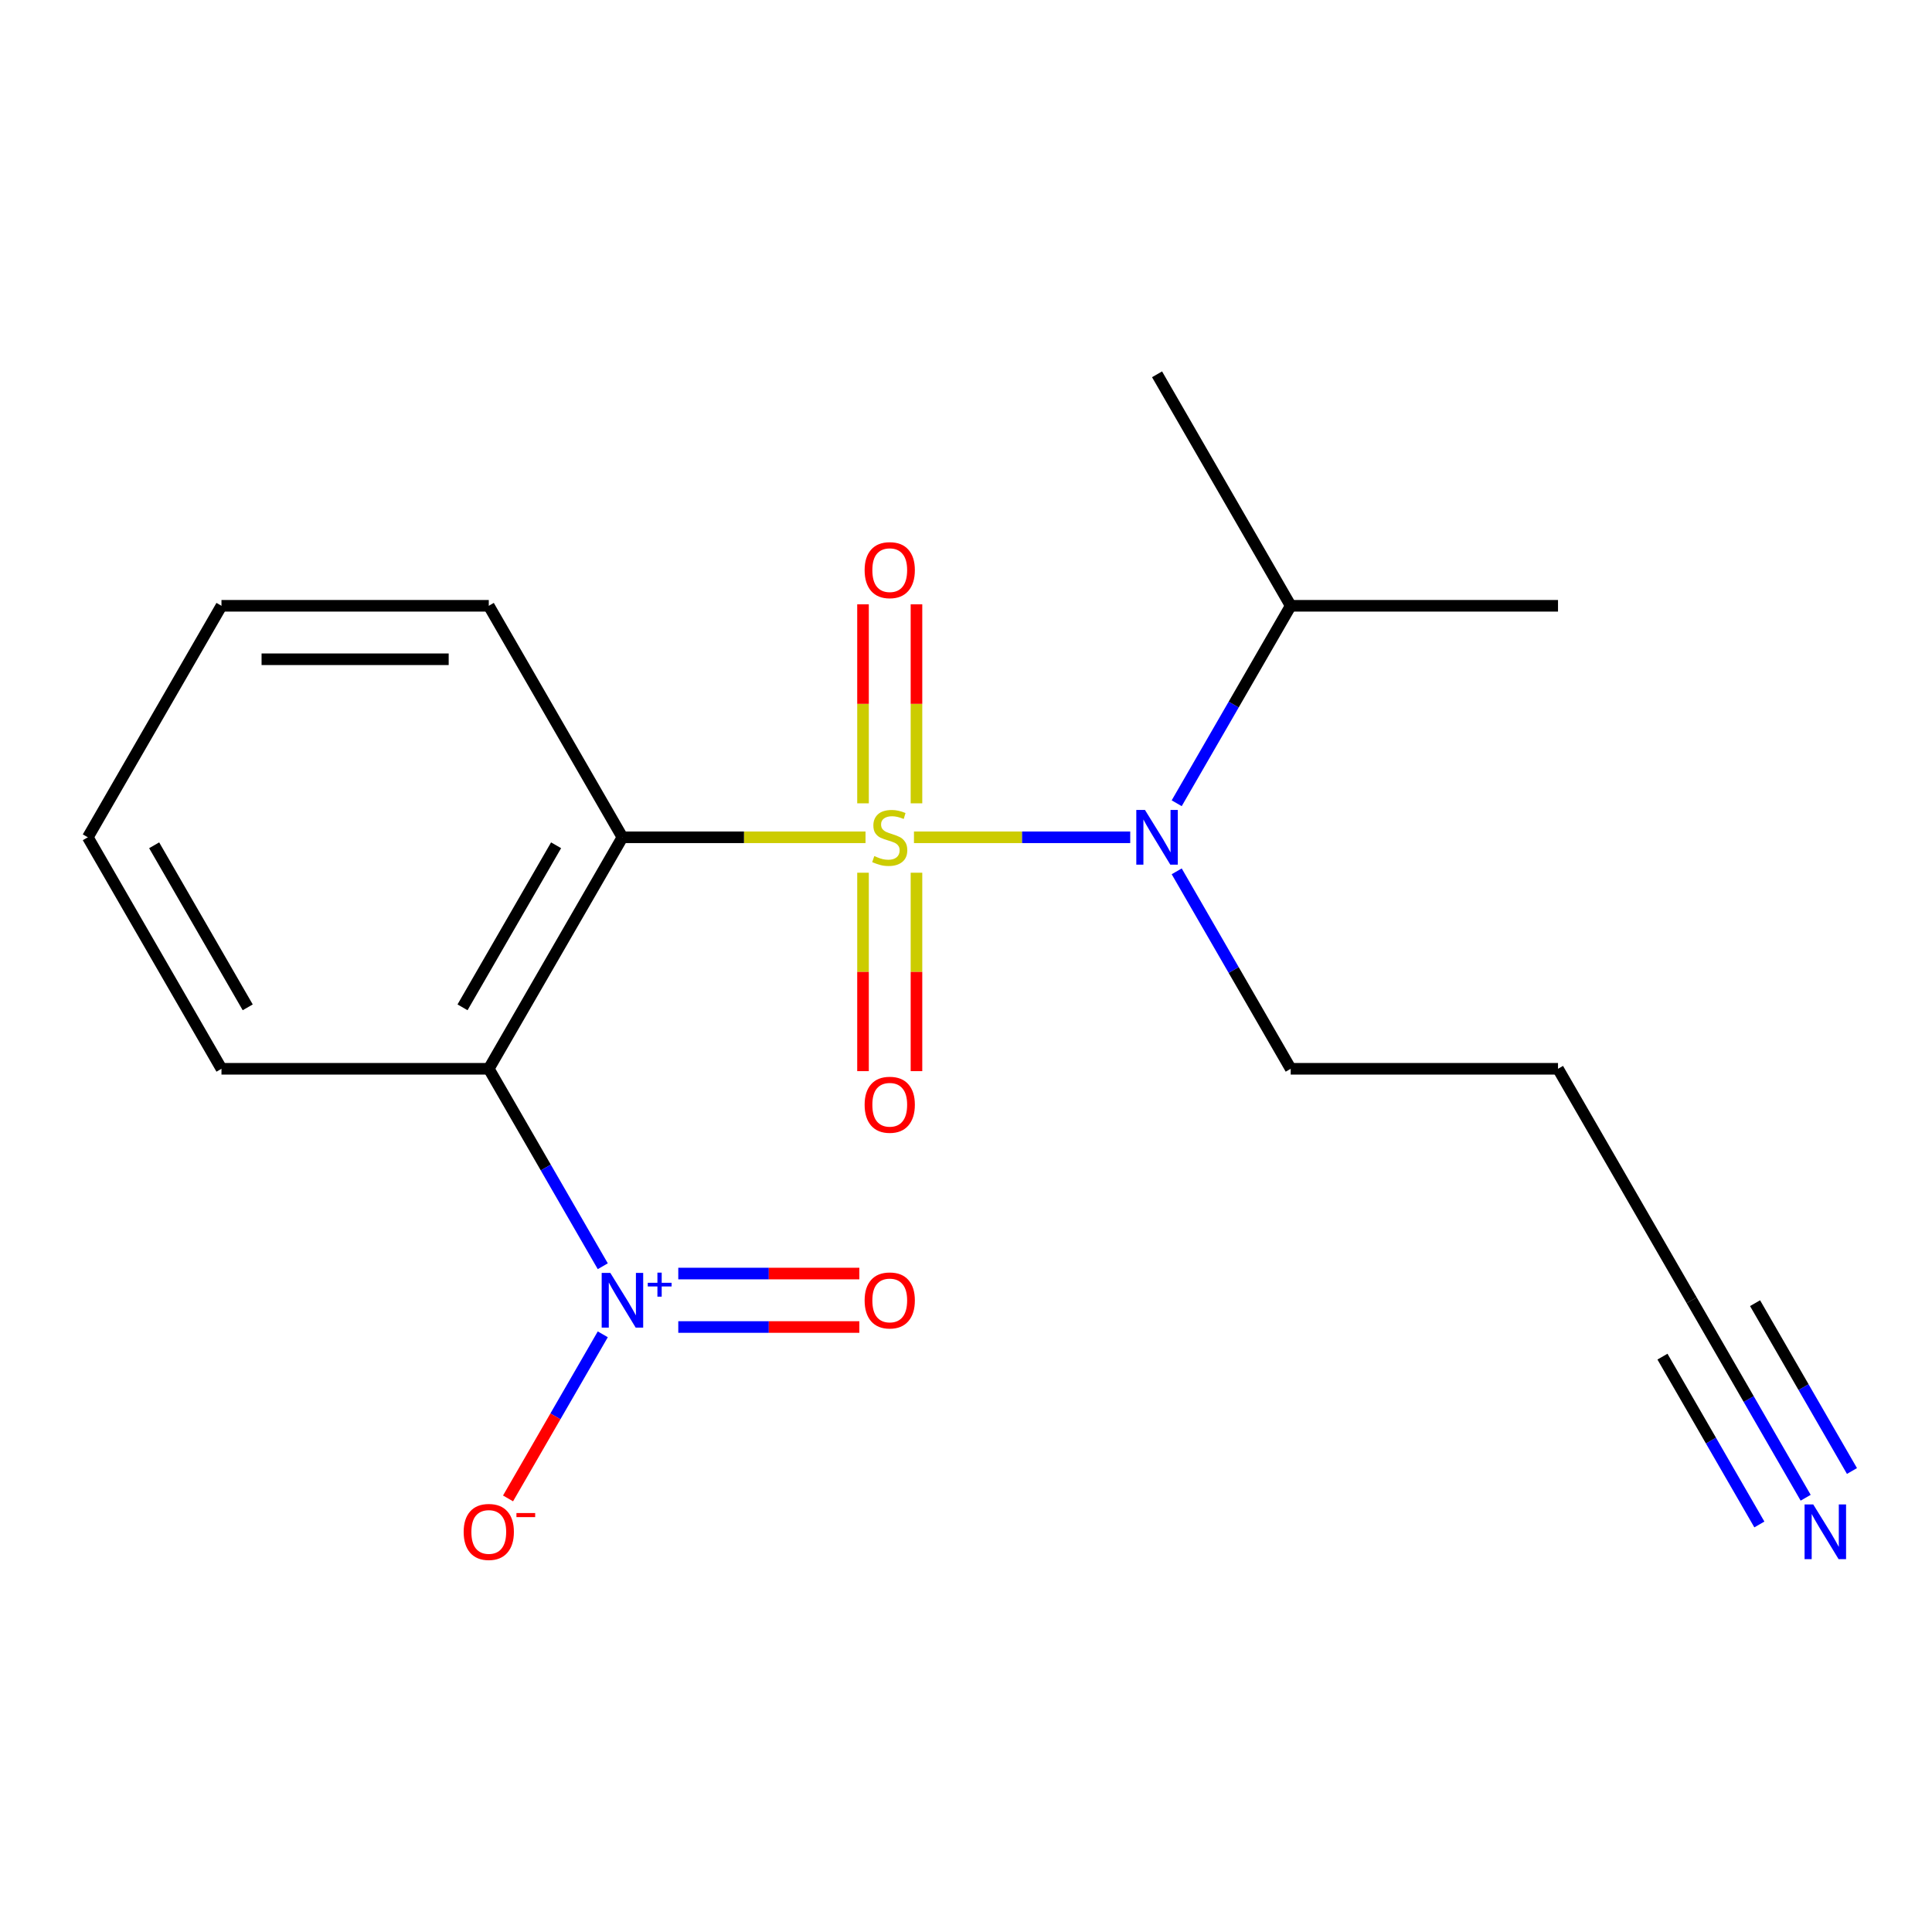 <?xml version='1.0' encoding='iso-8859-1'?>
<svg version='1.1' baseProfile='full'
              xmlns='http://www.w3.org/2000/svg'
                      xmlns:rdkit='http://www.rdkit.org/xml'
                      xmlns:xlink='http://www.w3.org/1999/xlink'
                  xml:space='preserve'
width='1000px' height='1000px' viewBox='0 0 1000 1000'>
<!-- END OF HEADER -->
<rect style='opacity:1.0;fill:#FFFFFF;stroke:none' width='1000' height='1000' x='0' y='0'> </rect>
<path class='bond-0' d='M 447.99,433.381 L 385.081,433.381' style='fill:none;fill-rule:evenodd;stroke:#CCCC00;stroke-width:6px;stroke-linecap:butt;stroke-linejoin:miter;stroke-opacity:1' />
<path class='bond-0' d='M 385.081,433.381 L 322.171,433.381' style='fill:none;fill-rule:evenodd;stroke:#000000;stroke-width:6px;stroke-linecap:butt;stroke-linejoin:miter;stroke-opacity:1' />
<path class='bond-3' d='M 473.068,433.381 L 529.035,433.381' style='fill:none;fill-rule:evenodd;stroke:#CCCC00;stroke-width:6px;stroke-linecap:butt;stroke-linejoin:miter;stroke-opacity:1' />
<path class='bond-3' d='M 529.035,433.381 L 585.002,433.381' style='fill:none;fill-rule:evenodd;stroke:#0000FF;stroke-width:6px;stroke-linecap:butt;stroke-linejoin:miter;stroke-opacity:1' />
<path class='bond-4' d='M 474.365,415.802 L 474.365,364.302' style='fill:none;fill-rule:evenodd;stroke:#CCCC00;stroke-width:6px;stroke-linecap:butt;stroke-linejoin:miter;stroke-opacity:1' />
<path class='bond-4' d='M 474.365,364.302 L 474.365,312.802' style='fill:none;fill-rule:evenodd;stroke:#FF0000;stroke-width:6px;stroke-linecap:butt;stroke-linejoin:miter;stroke-opacity:1' />
<path class='bond-4' d='M 446.693,415.802 L 446.693,364.302' style='fill:none;fill-rule:evenodd;stroke:#CCCC00;stroke-width:6px;stroke-linecap:butt;stroke-linejoin:miter;stroke-opacity:1' />
<path class='bond-4' d='M 446.693,364.302 L 446.693,312.802' style='fill:none;fill-rule:evenodd;stroke:#FF0000;stroke-width:6px;stroke-linecap:butt;stroke-linejoin:miter;stroke-opacity:1' />
<path class='bond-5' d='M 446.693,451.72 L 446.693,503.069' style='fill:none;fill-rule:evenodd;stroke:#CCCC00;stroke-width:6px;stroke-linecap:butt;stroke-linejoin:miter;stroke-opacity:1' />
<path class='bond-5' d='M 446.693,503.069 L 446.693,554.419' style='fill:none;fill-rule:evenodd;stroke:#FF0000;stroke-width:6px;stroke-linecap:butt;stroke-linejoin:miter;stroke-opacity:1' />
<path class='bond-5' d='M 474.365,451.72 L 474.365,503.069' style='fill:none;fill-rule:evenodd;stroke:#CCCC00;stroke-width:6px;stroke-linecap:butt;stroke-linejoin:miter;stroke-opacity:1' />
<path class='bond-5' d='M 474.365,503.069 L 474.365,554.419' style='fill:none;fill-rule:evenodd;stroke:#FF0000;stroke-width:6px;stroke-linecap:butt;stroke-linejoin:miter;stroke-opacity:1' />
<path class='bond-1' d='M 322.171,433.381 L 252.992,553.203' style='fill:none;fill-rule:evenodd;stroke:#000000;stroke-width:6px;stroke-linecap:butt;stroke-linejoin:miter;stroke-opacity:1' />
<path class='bond-1' d='M 287.83,437.518 L 239.404,521.393' style='fill:none;fill-rule:evenodd;stroke:#000000;stroke-width:6px;stroke-linecap:butt;stroke-linejoin:miter;stroke-opacity:1' />
<path class='bond-11' d='M 322.171,433.381 L 252.992,313.559' style='fill:none;fill-rule:evenodd;stroke:#000000;stroke-width:6px;stroke-linecap:butt;stroke-linejoin:miter;stroke-opacity:1' />
<path class='bond-2' d='M 252.992,553.203 L 282.495,604.304' style='fill:none;fill-rule:evenodd;stroke:#000000;stroke-width:6px;stroke-linecap:butt;stroke-linejoin:miter;stroke-opacity:1' />
<path class='bond-2' d='M 282.495,604.304 L 311.999,655.405' style='fill:none;fill-rule:evenodd;stroke:#0000FF;stroke-width:6px;stroke-linecap:butt;stroke-linejoin:miter;stroke-opacity:1' />
<path class='bond-13' d='M 252.992,553.203 L 114.634,553.203' style='fill:none;fill-rule:evenodd;stroke:#000000;stroke-width:6px;stroke-linecap:butt;stroke-linejoin:miter;stroke-opacity:1' />
<path class='bond-8' d='M 311.999,690.643 L 287.481,733.109' style='fill:none;fill-rule:evenodd;stroke:#0000FF;stroke-width:6px;stroke-linecap:butt;stroke-linejoin:miter;stroke-opacity:1' />
<path class='bond-8' d='M 287.481,733.109 L 262.963,775.576' style='fill:none;fill-rule:evenodd;stroke:#FF0000;stroke-width:6px;stroke-linecap:butt;stroke-linejoin:miter;stroke-opacity:1' />
<path class='bond-9' d='M 351.075,686.86 L 397.934,686.86' style='fill:none;fill-rule:evenodd;stroke:#0000FF;stroke-width:6px;stroke-linecap:butt;stroke-linejoin:miter;stroke-opacity:1' />
<path class='bond-9' d='M 397.934,686.86 L 444.793,686.86' style='fill:none;fill-rule:evenodd;stroke:#FF0000;stroke-width:6px;stroke-linecap:butt;stroke-linejoin:miter;stroke-opacity:1' />
<path class='bond-9' d='M 351.075,659.188 L 397.934,659.188' style='fill:none;fill-rule:evenodd;stroke:#0000FF;stroke-width:6px;stroke-linecap:butt;stroke-linejoin:miter;stroke-opacity:1' />
<path class='bond-9' d='M 397.934,659.188 L 444.793,659.188' style='fill:none;fill-rule:evenodd;stroke:#FF0000;stroke-width:6px;stroke-linecap:butt;stroke-linejoin:miter;stroke-opacity:1' />
<path class='bond-10' d='M 609.06,415.762 L 638.563,364.66' style='fill:none;fill-rule:evenodd;stroke:#0000FF;stroke-width:6px;stroke-linecap:butt;stroke-linejoin:miter;stroke-opacity:1' />
<path class='bond-10' d='M 638.563,364.66 L 668.067,313.559' style='fill:none;fill-rule:evenodd;stroke:#000000;stroke-width:6px;stroke-linecap:butt;stroke-linejoin:miter;stroke-opacity:1' />
<path class='bond-14' d='M 609.06,451 L 638.563,502.101' style='fill:none;fill-rule:evenodd;stroke:#0000FF;stroke-width:6px;stroke-linecap:butt;stroke-linejoin:miter;stroke-opacity:1' />
<path class='bond-14' d='M 638.563,502.101 L 668.067,553.203' style='fill:none;fill-rule:evenodd;stroke:#000000;stroke-width:6px;stroke-linecap:butt;stroke-linejoin:miter;stroke-opacity:1' />
<path class='bond-6' d='M 934.611,775.227 L 905.107,724.126' style='fill:none;fill-rule:evenodd;stroke:#0000FF;stroke-width:6px;stroke-linecap:butt;stroke-linejoin:miter;stroke-opacity:1' />
<path class='bond-6' d='M 905.107,724.126 L 875.604,673.024' style='fill:none;fill-rule:evenodd;stroke:#000000;stroke-width:6px;stroke-linecap:butt;stroke-linejoin:miter;stroke-opacity:1' />
<path class='bond-6' d='M 958.575,761.391 L 933.497,717.955' style='fill:none;fill-rule:evenodd;stroke:#0000FF;stroke-width:6px;stroke-linecap:butt;stroke-linejoin:miter;stroke-opacity:1' />
<path class='bond-6' d='M 933.497,717.955 L 908.419,674.519' style='fill:none;fill-rule:evenodd;stroke:#000000;stroke-width:6px;stroke-linecap:butt;stroke-linejoin:miter;stroke-opacity:1' />
<path class='bond-6' d='M 910.646,789.063 L 885.568,745.627' style='fill:none;fill-rule:evenodd;stroke:#0000FF;stroke-width:6px;stroke-linecap:butt;stroke-linejoin:miter;stroke-opacity:1' />
<path class='bond-6' d='M 885.568,745.627 L 860.49,702.191' style='fill:none;fill-rule:evenodd;stroke:#000000;stroke-width:6px;stroke-linecap:butt;stroke-linejoin:miter;stroke-opacity:1' />
<path class='bond-7' d='M 875.604,673.024 L 806.425,553.203' style='fill:none;fill-rule:evenodd;stroke:#000000;stroke-width:6px;stroke-linecap:butt;stroke-linejoin:miter;stroke-opacity:1' />
<path class='bond-15' d='M 668.067,313.559 L 806.425,313.559' style='fill:none;fill-rule:evenodd;stroke:#000000;stroke-width:6px;stroke-linecap:butt;stroke-linejoin:miter;stroke-opacity:1' />
<path class='bond-16' d='M 668.067,313.559 L 598.887,193.737' style='fill:none;fill-rule:evenodd;stroke:#000000;stroke-width:6px;stroke-linecap:butt;stroke-linejoin:miter;stroke-opacity:1' />
<path class='bond-17' d='M 252.992,313.559 L 114.634,313.559' style='fill:none;fill-rule:evenodd;stroke:#000000;stroke-width:6px;stroke-linecap:butt;stroke-linejoin:miter;stroke-opacity:1' />
<path class='bond-17' d='M 232.238,341.231 L 135.387,341.231' style='fill:none;fill-rule:evenodd;stroke:#000000;stroke-width:6px;stroke-linecap:butt;stroke-linejoin:miter;stroke-opacity:1' />
<path class='bond-12' d='M 806.425,553.203 L 668.067,553.203' style='fill:none;fill-rule:evenodd;stroke:#000000;stroke-width:6px;stroke-linecap:butt;stroke-linejoin:miter;stroke-opacity:1' />
<path class='bond-19' d='M 114.634,553.203 L 45.455,433.381' style='fill:none;fill-rule:evenodd;stroke:#000000;stroke-width:6px;stroke-linecap:butt;stroke-linejoin:miter;stroke-opacity:1' />
<path class='bond-19' d='M 128.221,521.393 L 79.796,437.518' style='fill:none;fill-rule:evenodd;stroke:#000000;stroke-width:6px;stroke-linecap:butt;stroke-linejoin:miter;stroke-opacity:1' />
<path class='bond-18' d='M 114.634,313.559 L 45.455,433.381' style='fill:none;fill-rule:evenodd;stroke:#000000;stroke-width:6px;stroke-linecap:butt;stroke-linejoin:miter;stroke-opacity:1' />
<path  class='atom-0' d='M 452.529 443.101
Q 452.849 443.221, 454.169 443.781
Q 455.489 444.341, 456.929 444.701
Q 458.409 445.021, 459.849 445.021
Q 462.529 445.021, 464.089 443.741
Q 465.649 442.421, 465.649 440.141
Q 465.649 438.581, 464.849 437.621
Q 464.089 436.661, 462.889 436.141
Q 461.689 435.621, 459.689 435.021
Q 457.169 434.261, 455.649 433.541
Q 454.169 432.821, 453.089 431.301
Q 452.049 429.781, 452.049 427.221
Q 452.049 423.661, 454.449 421.461
Q 456.889 419.261, 461.689 419.261
Q 464.969 419.261, 468.689 420.821
L 467.769 423.901
Q 464.369 422.501, 461.809 422.501
Q 459.049 422.501, 457.529 423.661
Q 456.009 424.781, 456.049 426.741
Q 456.049 428.261, 456.809 429.181
Q 457.609 430.101, 458.729 430.621
Q 459.889 431.141, 461.809 431.741
Q 464.369 432.541, 465.889 433.341
Q 467.409 434.141, 468.489 435.781
Q 469.609 437.381, 469.609 440.141
Q 469.609 444.061, 466.969 446.181
Q 464.369 448.261, 460.009 448.261
Q 457.489 448.261, 455.569 447.701
Q 453.689 447.181, 451.449 446.261
L 452.529 443.101
' fill='#CCCC00'/>
<path  class='atom-3' d='M 315.911 658.864
L 325.191 673.864
Q 326.111 675.344, 327.591 678.024
Q 329.071 680.704, 329.151 680.864
L 329.151 658.864
L 332.911 658.864
L 332.911 687.184
L 329.031 687.184
L 319.071 670.784
Q 317.911 668.864, 316.671 666.664
Q 315.471 664.464, 315.111 663.784
L 315.111 687.184
L 311.431 687.184
L 311.431 658.864
L 315.911 658.864
' fill='#0000FF'/>
<path  class='atom-3' d='M 335.287 663.969
L 340.277 663.969
L 340.277 658.715
L 342.494 658.715
L 342.494 663.969
L 347.616 663.969
L 347.616 665.87
L 342.494 665.87
L 342.494 671.15
L 340.277 671.15
L 340.277 665.87
L 335.287 665.87
L 335.287 663.969
' fill='#0000FF'/>
<path  class='atom-4' d='M 592.627 419.221
L 601.907 434.221
Q 602.827 435.701, 604.307 438.381
Q 605.787 441.061, 605.867 441.221
L 605.867 419.221
L 609.627 419.221
L 609.627 447.541
L 605.747 447.541
L 595.787 431.141
Q 594.627 429.221, 593.387 427.021
Q 592.187 424.821, 591.827 424.141
L 591.827 447.541
L 588.147 447.541
L 588.147 419.221
L 592.627 419.221
' fill='#0000FF'/>
<path  class='atom-5' d='M 447.529 295.103
Q 447.529 288.303, 450.889 284.503
Q 454.249 280.703, 460.529 280.703
Q 466.809 280.703, 470.169 284.503
Q 473.529 288.303, 473.529 295.103
Q 473.529 301.983, 470.129 305.903
Q 466.729 309.783, 460.529 309.783
Q 454.289 309.783, 450.889 305.903
Q 447.529 302.023, 447.529 295.103
M 460.529 306.583
Q 464.849 306.583, 467.169 303.703
Q 469.529 300.783, 469.529 295.103
Q 469.529 289.543, 467.169 286.743
Q 464.849 283.903, 460.529 283.903
Q 456.209 283.903, 453.849 286.703
Q 451.529 289.503, 451.529 295.103
Q 451.529 300.823, 453.849 303.703
Q 456.209 306.583, 460.529 306.583
' fill='#FF0000'/>
<path  class='atom-6' d='M 447.529 571.819
Q 447.529 565.019, 450.889 561.219
Q 454.249 557.419, 460.529 557.419
Q 466.809 557.419, 470.169 561.219
Q 473.529 565.019, 473.529 571.819
Q 473.529 578.699, 470.129 582.619
Q 466.729 586.499, 460.529 586.499
Q 454.289 586.499, 450.889 582.619
Q 447.529 578.739, 447.529 571.819
M 460.529 583.299
Q 464.849 583.299, 467.169 580.419
Q 469.529 577.499, 469.529 571.819
Q 469.529 566.259, 467.169 563.459
Q 464.849 560.619, 460.529 560.619
Q 456.209 560.619, 453.849 563.419
Q 451.529 566.219, 451.529 571.819
Q 451.529 577.539, 453.849 580.419
Q 456.209 583.299, 460.529 583.299
' fill='#FF0000'/>
<path  class='atom-7' d='M 938.523 778.686
L 947.803 793.686
Q 948.723 795.166, 950.203 797.846
Q 951.683 800.526, 951.763 800.686
L 951.763 778.686
L 955.523 778.686
L 955.523 807.006
L 951.643 807.006
L 941.683 790.606
Q 940.523 788.686, 939.283 786.486
Q 938.083 784.286, 937.723 783.606
L 937.723 807.006
L 934.043 807.006
L 934.043 778.686
L 938.523 778.686
' fill='#0000FF'/>
<path  class='atom-9' d='M 239.992 792.926
Q 239.992 786.126, 243.352 782.326
Q 246.712 778.526, 252.992 778.526
Q 259.272 778.526, 262.632 782.326
Q 265.992 786.126, 265.992 792.926
Q 265.992 799.806, 262.592 803.726
Q 259.192 807.606, 252.992 807.606
Q 246.752 807.606, 243.352 803.726
Q 239.992 799.846, 239.992 792.926
M 252.992 804.406
Q 257.312 804.406, 259.632 801.526
Q 261.992 798.606, 261.992 792.926
Q 261.992 787.366, 259.632 784.566
Q 257.312 781.726, 252.992 781.726
Q 248.672 781.726, 246.312 784.526
Q 243.992 787.326, 243.992 792.926
Q 243.992 798.646, 246.312 801.526
Q 248.672 804.406, 252.992 804.406
' fill='#FF0000'/>
<path  class='atom-9' d='M 267.312 783.148
L 277.001 783.148
L 277.001 785.26
L 267.312 785.26
L 267.312 783.148
' fill='#FF0000'/>
<path  class='atom-10' d='M 447.529 673.104
Q 447.529 666.304, 450.889 662.504
Q 454.249 658.704, 460.529 658.704
Q 466.809 658.704, 470.169 662.504
Q 473.529 666.304, 473.529 673.104
Q 473.529 679.984, 470.129 683.904
Q 466.729 687.784, 460.529 687.784
Q 454.289 687.784, 450.889 683.904
Q 447.529 680.024, 447.529 673.104
M 460.529 684.584
Q 464.849 684.584, 467.169 681.704
Q 469.529 678.784, 469.529 673.104
Q 469.529 667.544, 467.169 664.744
Q 464.849 661.904, 460.529 661.904
Q 456.209 661.904, 453.849 664.704
Q 451.529 667.504, 451.529 673.104
Q 451.529 678.824, 453.849 681.704
Q 456.209 684.584, 460.529 684.584
' fill='#FF0000'/>
</svg>
